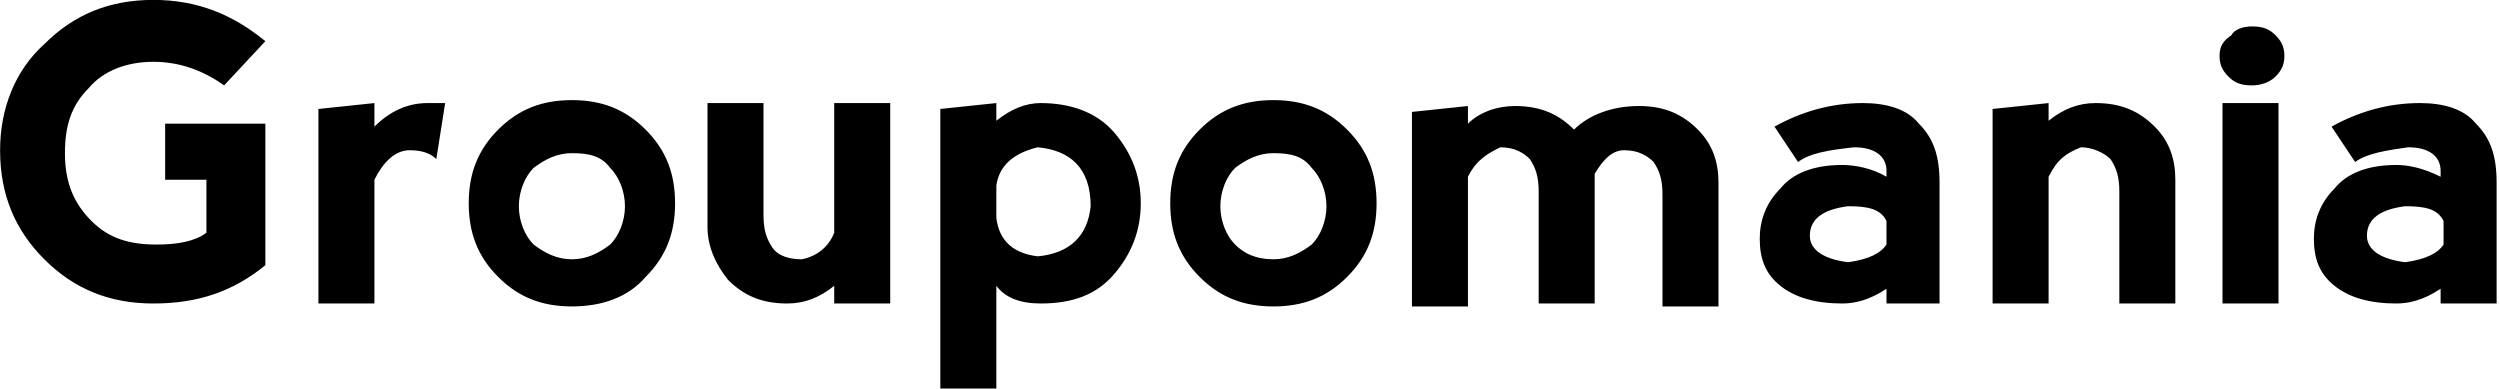<svg xmlns="http://www.w3.org/2000/svg" viewBox="0 0 186.6 29"><path d="M11.447 22.653c-3.3 0-5.94-1.1-8.14-3.3-2.2-2.2-3.3-4.84-3.3-8.14 0-3.08 1.1-5.94 3.3-7.92 2.2-2.2 4.84-3.3 8.14-3.3 3.3 0 5.94 1.1 8.36 3.08l-3.08 3.3c-1.54-1.1-3.3-1.76-5.28-1.76-1.98 0-3.74.66-4.84 1.98-1.32 1.32-1.76 2.86-1.76 4.84 0 2.2.66 3.74 1.98 5.06 1.32 1.32 2.86 1.76 4.84 1.76 1.54 0 2.86-.22 3.74-.88v-3.96h-3.08v-4.18h7.48v10.56c-2.42 1.98-5.06 2.86-8.36 2.86zm16.5-14.96v1.76c1.1-1.1 2.42-1.76 3.96-1.76h1.32l-.66 4.18c-.44-.44-1.1-.66-1.98-.66-1.1 0-1.98.88-2.64 2.2v9.24h-4.18V8.133l4.18-.44zm14.74 15.18c-2.2 0-3.96-.66-5.5-2.2s-2.2-3.3-2.2-5.5.66-3.96 2.2-5.5 3.3-2.2 5.5-2.2 3.96.66 5.5 2.2 2.2 3.3 2.2 5.5-.66 3.96-2.2 5.5c-1.32 1.54-3.3 2.2-5.5 2.2zm0-3.52c1.1 0 1.98-.44 2.86-1.1.66-.66 1.1-1.76 1.1-2.86 0-1.1-.44-2.2-1.1-2.86-.66-.88-1.54-1.1-2.86-1.1-1.1 0-1.98.44-2.86 1.1-.66.66-1.1 1.76-1.1 2.86 0 1.1.44 2.2 1.1 2.86.88.66 1.76 1.1 2.86 1.1zm19.58-1.98v-9.68h4.18v14.96h-4.18v-1.32c-1.1.88-2.2 1.32-3.52 1.32-1.98 0-3.3-.66-4.4-1.76-.88-1.1-1.54-2.42-1.54-3.96v-9.24h4.18v8.36c0 1.1.22 1.76.66 2.42.44.66 1.32.88 2.2.88 1.1-.22 1.98-.88 2.42-1.98zm12.1 11.66h-4.18v-20.9l4.18-.44v1.32c1.1-.88 2.2-1.32 3.3-1.32 2.2 0 4.18.66 5.5 2.2 1.32 1.54 1.98 3.3 1.98 5.28 0 1.98-.66 3.74-1.98 5.28-1.32 1.54-3.08 2.2-5.5 2.2-1.54 0-2.64-.44-3.3-1.32v7.7zm0-15.18v2.42c.22 1.76 1.32 2.64 3.08 2.86 2.42-.22 3.74-1.54 3.96-3.74 0-2.86-1.54-4.18-3.96-4.4-1.76.44-2.86 1.32-3.08 2.86zm20.68 9.02c-2.2 0-3.96-.66-5.5-2.2s-2.2-3.3-2.2-5.5.66-3.96 2.2-5.5 3.3-2.2 5.5-2.2 3.96.66 5.5 2.2 2.2 3.3 2.2 5.5-.66 3.96-2.2 5.5-3.3 2.2-5.5 2.2zm0-3.52c1.1 0 1.98-.44 2.86-1.1.66-.66 1.1-1.76 1.1-2.86 0-1.1-.44-2.2-1.1-2.86-.66-.88-1.54-1.1-2.86-1.1-1.1 0-1.98.44-2.86 1.1-.66.66-1.1 1.76-1.1 2.86 0 1.1.44 2.2 1.1 2.86.66.66 1.54 1.1 2.86 1.1zm14.52-6.16v9.68h-4.18V8.353l4.18-.44v1.32c.88-.88 2.2-1.32 3.52-1.32 1.98 0 3.3.66 4.4 1.76 1.1-1.1 2.86-1.76 4.84-1.76s3.3.66 4.4 1.76c1.1 1.1 1.54 2.42 1.54 3.96v9.24h-4.18v-8.36c0-1.1-.22-1.76-.66-2.42-.44-.44-1.1-.88-2.2-.88-.88 0-1.54.66-2.2 1.76v9.68h-4.18v-8.36c0-1.1-.22-1.76-.66-2.42-.44-.44-1.1-.88-2.2-.88-.88.44-1.76.88-2.42 2.2zm24.64-1.1l-1.76-2.64c1.98-1.1 4.18-1.76 6.6-1.76 1.76 0 3.3.44 4.18 1.54 1.1 1.1 1.54 2.42 1.54 4.4v9.02h-3.96v-1.1c-1.32.88-2.42 1.1-3.3 1.1-1.98 0-3.52-.44-4.62-1.32-1.1-.88-1.54-1.98-1.54-3.52 0-1.32.44-2.64 1.54-3.74.88-1.1 2.42-1.76 4.62-1.76.88 0 2.2.22 3.3.88v-.44c0-1.1-.88-1.76-2.42-1.76-1.98.22-3.3.44-4.18 1.1zm6.6 6.16v-1.76c-.44-.88-1.32-1.1-2.86-1.1-1.76.22-2.86.88-2.86 2.2 0 1.1 1.1 1.76 2.86 1.98 1.54-.22 2.42-.66 2.86-1.32zm12.1-5.06v9.46h-4.18V8.133l4.18-.44v1.32c1.1-.88 2.2-1.32 3.52-1.32 1.98 0 3.3.66 4.4 1.76 1.1 1.1 1.54 2.42 1.54 3.96v9.24h-4.18v-8.36c0-1.1-.22-1.76-.66-2.42-.44-.44-1.32-.88-2.2-.88-1.1.44-1.76.88-2.42 2.2zm17.16 9.46h-4.18V7.693h4.18v14.96zm-4.4-18.48c0 .66.22 1.1.66 1.54.44.44.88.66 1.76.66.66 0 1.32-.22 1.76-.66.44-.44.66-.88.66-1.54s-.22-1.1-.66-1.54c-.44-.44-.88-.66-1.76-.66-.66 0-1.32.22-1.54.66-.66.44-.88.88-.88 1.54zm10.12 7.92l-1.76-2.64c1.98-1.1 4.18-1.76 6.6-1.76 1.76 0 3.3.44 4.18 1.54 1.1 1.1 1.54 2.42 1.54 4.4v9.02h-4.18v-1.1c-1.32.88-2.42 1.1-3.3 1.1-1.98 0-3.52-.44-4.62-1.32-1.1-.88-1.54-1.98-1.54-3.52 0-1.32.44-2.64 1.54-3.74.88-1.1 2.42-1.76 4.62-1.76.88 0 1.98.22 3.3.88v-.44c0-1.1-.88-1.76-2.42-1.76-1.54.22-3.08.44-3.96 1.1zm6.6 6.16v-1.76c-.44-.88-1.32-1.1-2.86-1.1-1.76.22-2.86.88-2.86 2.2 0 1.1 1.1 1.76 2.86 1.98 1.54-.22 2.42-.66 2.86-1.32z"/></svg>